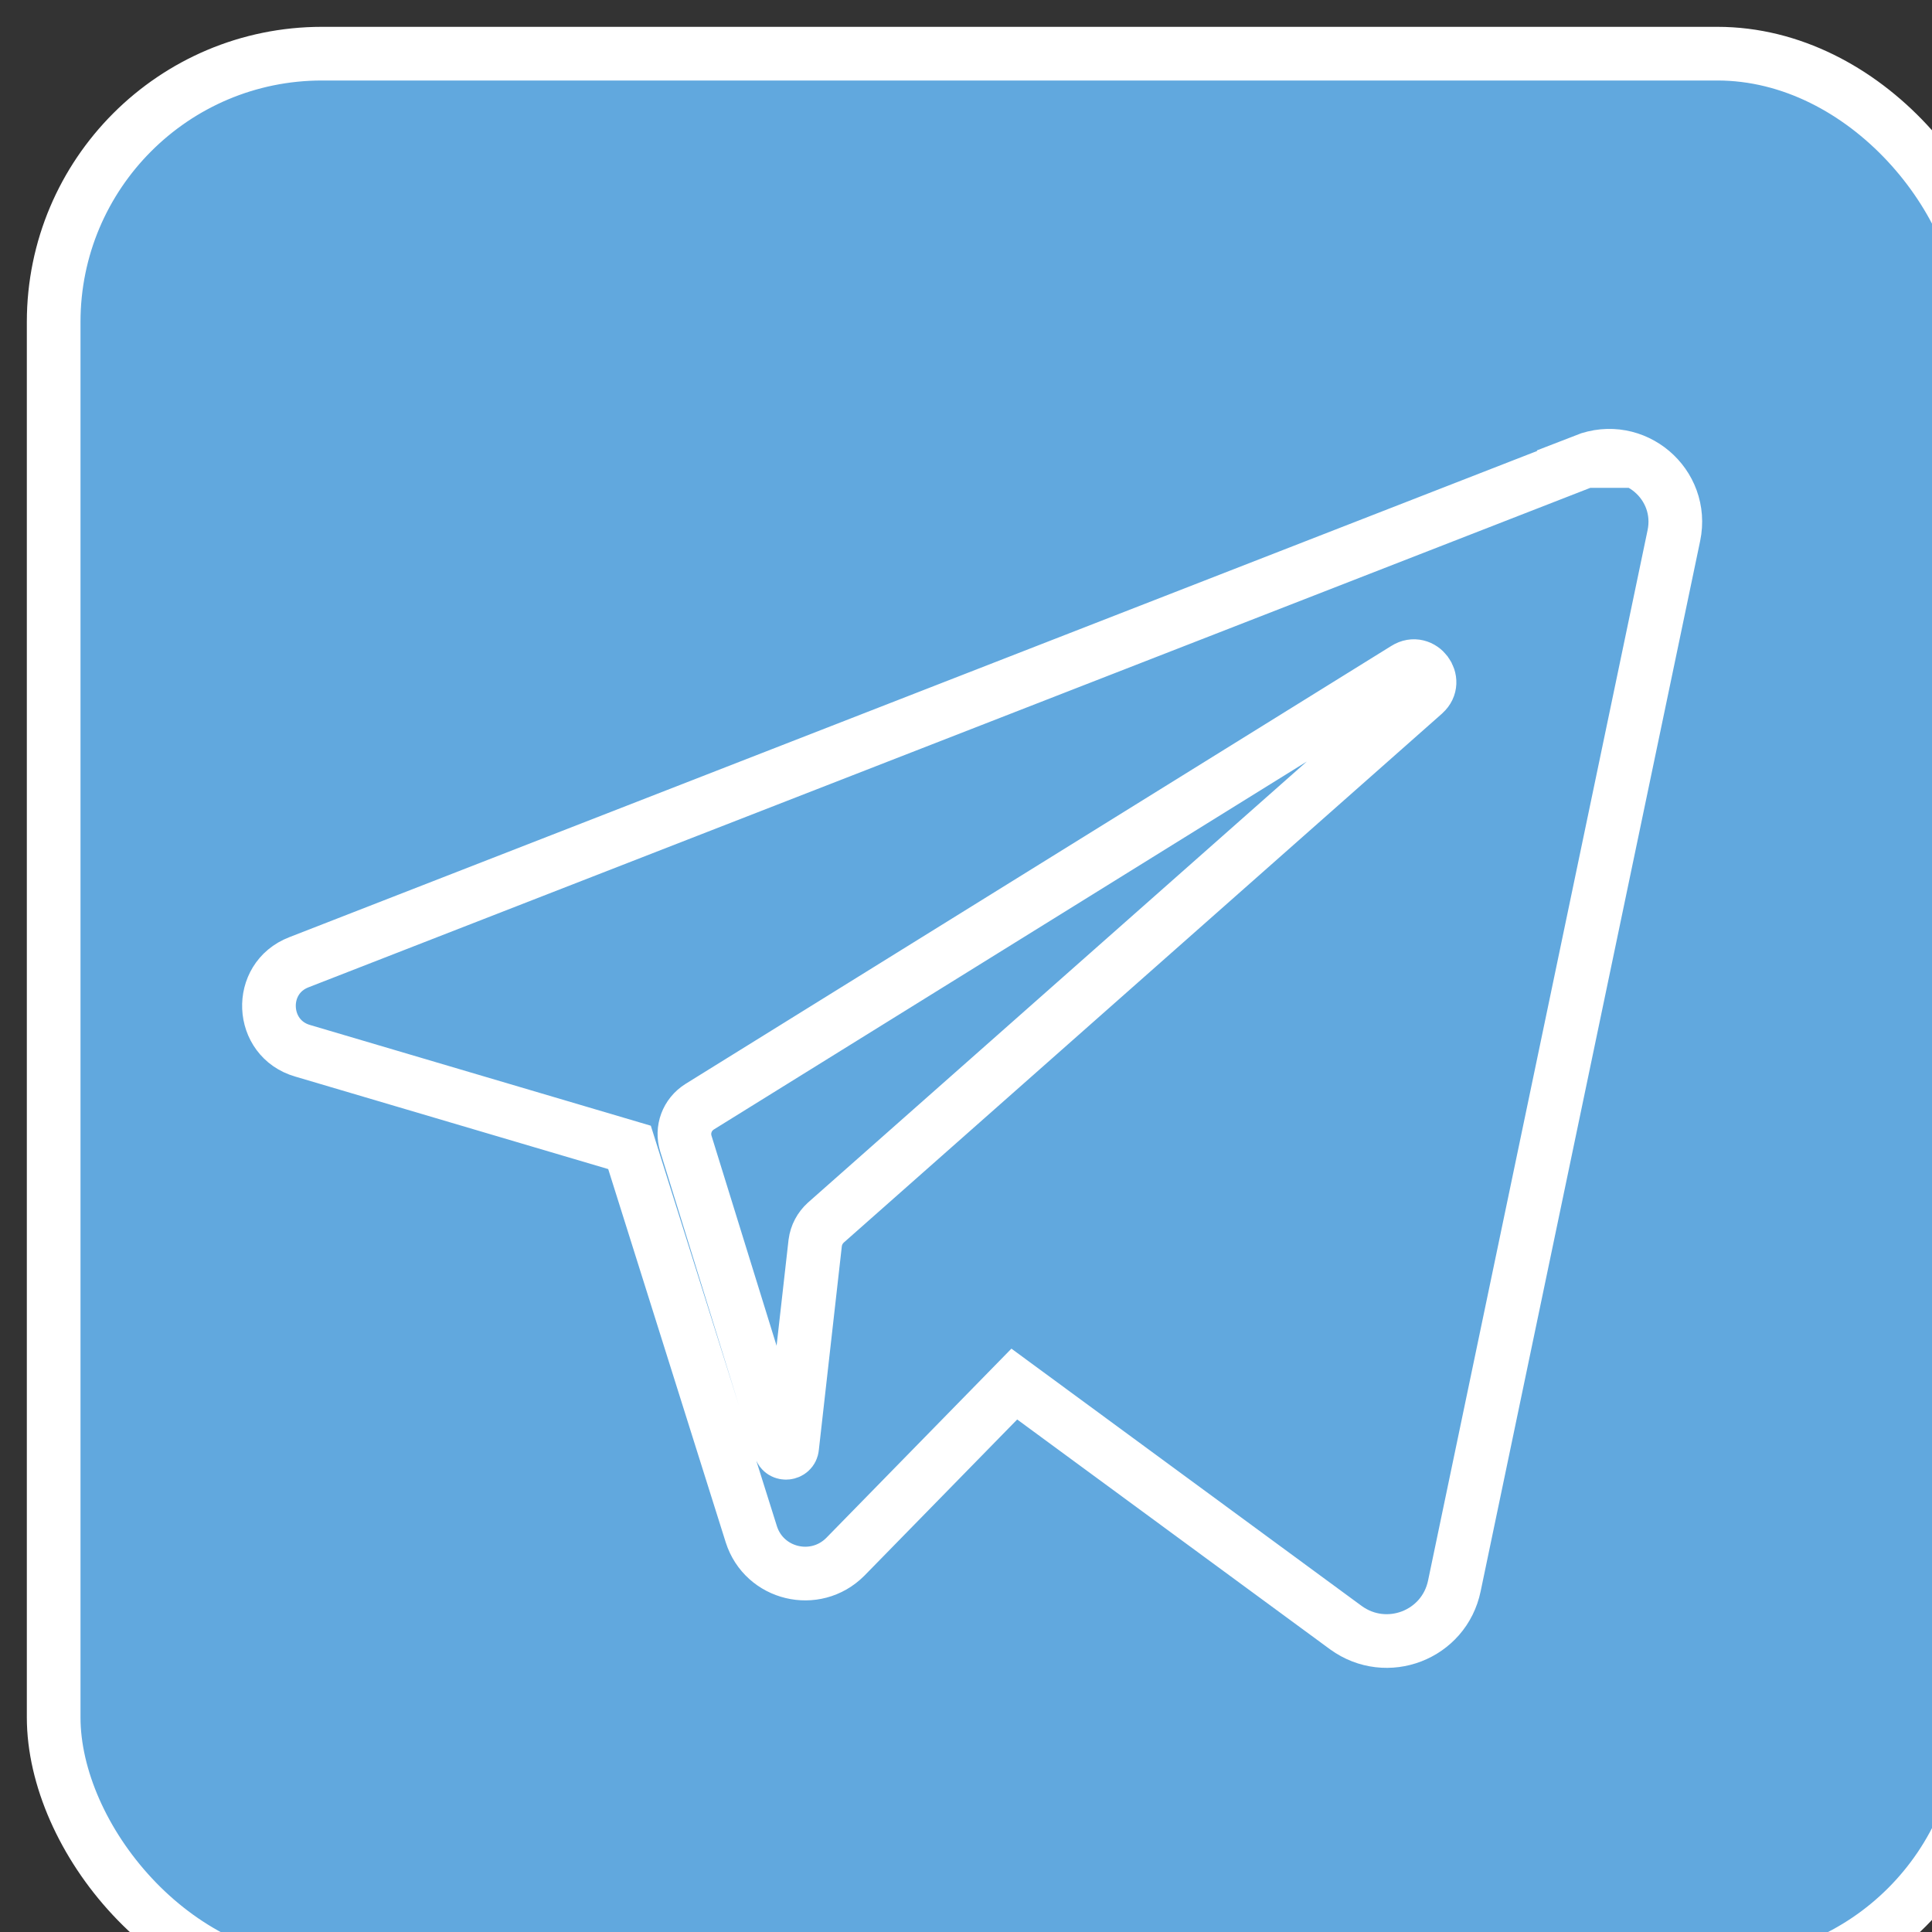 <?xml version="1.0"?>
<svg width="36" height="36" xmlns="http://www.w3.org/2000/svg" xmlns:svg="http://www.w3.org/2000/svg">
 <rect width="100%" height="100%" fill="#333333" stroke="none"/>
 <!-- Created with SVG-edit - https://github.com/SVG-Edit/svgedit-->
 <title>38x38</title>
 <g class="layer">
  <title>Layer 1</title>
  <rect fill="#61a8de" height="36" id="svg_1" rx="5" ry="5" stroke="#ffffff" width="36" x="1" y="1"/>
  <path d="m29.54,8.59l-23.97,9.34c-0.78,0.3 -0.73,1.42 0.07,1.65l6.09,1.8l2.27,7.21c0.24,0.75 1.19,0.98 1.75,0.42l3.15,-3.22l6.18,4.54c0.76,0.55 1.83,0.14 2.02,-0.78l4.09,-19.57c0.2,-0.96 -0.74,-1.76 -1.66,-1.4l0.01,0.01zm-3.01,4.34l-11.14,9.85c-0.11,0.1 -0.18,0.23 -0.2,0.38l-0.43,3.81c-0.01,0.12 -0.19,0.14 -0.22,0.02l-1.76,-5.68c-0.08,-0.26 0.02,-0.54 0.26,-0.69l13.15,-8.16c0.3,-0.19 0.61,0.23 0.35,0.46l-0.01,0.01z" fill="#000000" fill-opacity="0" id="svg_3" stroke="#ffffff"/>
 </g>
</svg>